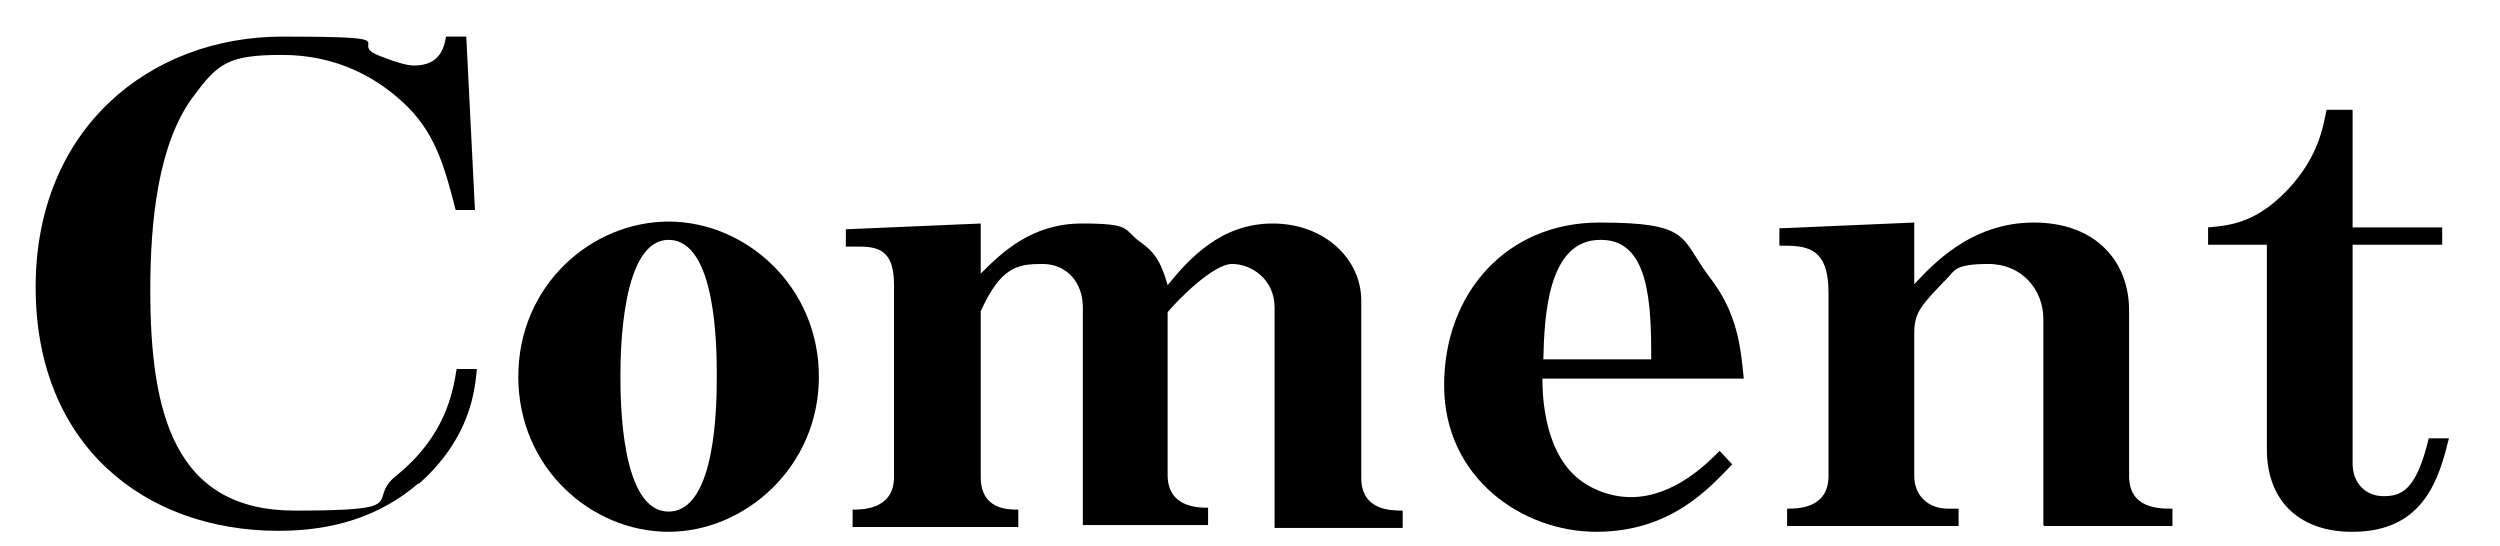 <?xml version="1.0" encoding="UTF-8"?>
<svg xmlns="http://www.w3.org/2000/svg" version="1.1" viewBox="0 0 259.5 56.7">
  <!-- Generator: Adobe Illustrator 28.7.1, SVG Export Plug-In . SVG Version: 1.2.0 Build 142)  -->
  <g>
    <g id="_レイヤー_1" data-name="レイヤー_1">
      <g>
        <path d="M43.4,50.2c-4.1,3.5-9,4.9-14.5,4.9-13.8,0-25.2-8.8-25.2-25.3S15.6,3.8,29.3,3.8s6.5.6,10.1,2c2.3.9,3.1,1,3.6,1,2.7,0,3.1-1.9,3.3-3h2.1l.9,18h-2c-1.2-4.7-2.2-8.2-5.5-11.2-2.7-2.5-6.8-4.9-12.5-4.9s-6.7.9-9.3,4.4c-3.6,4.9-4.4,12.9-4.4,20,0,12.8,2.5,22.9,15,22.9s7.3-1,10.5-3.6c5.1-4.1,5.9-8.6,6.3-11.1h2.1c-.2,2.1-.6,7.1-6,11.9Z"/>
        <path d="M69.4,55.2c-8,0-15.6-6.6-15.6-16.1s7.6-16.1,15.6-16.1,15.6,6.7,15.6,16.1-7.7,16.1-15.6,16.1ZM69.4,24.9c-4.9,0-5,11.7-5,14.1s0,14.1,5,14.1,5-11.4,5-14.1,0-14.1-5-14.1Z"/>
        <path d="M132.3,54.5v-22.6c0-2.9-2.4-4.5-4.4-4.5s-5.7,3.8-6.7,5v16.9c0,3.4,3.2,3.4,4.2,3.4v1.8h-13v-22.6c0-2.5-1.6-4.5-4.2-4.5s-4.3.3-6.4,4.9v17.2c0,3.4,2.8,3.4,3.9,3.4v1.8h-17.2v-1.8c1,0,4.3,0,4.3-3.4v-19.9c0-3.2-1.2-4-3.5-4h-1.5v-1.8l14-.6v5.2c2.2-2.2,5.3-5.2,10.5-5.2s4.3.6,5.9,1.8c1.6,1.1,2.3,2.1,3,4.6,2.2-2.7,5.5-6.4,10.9-6.4s9.2,3.7,9.2,8v18.4c0,3.4,3.1,3.4,4.3,3.4v1.8h-13.3Z"/>
        <path d="M160.1,39.1c0,1.4,0,7.3,3.5,10.4,1.5,1.3,3.6,2.1,5.7,2.1,4.5,0,8-3.6,9.2-4.8l1.3,1.4c-2.4,2.5-6.4,7-14.1,7s-15.8-5.6-15.8-15.2,6.5-16.9,16.1-16.9,8.4,1.6,11.4,5.6c3,3.8,3.3,7.5,3.6,10.6h-20.9ZM166.1,24.9c-5.4,0-5.8,7.8-5.9,12.4h11.2c0-5.8-.2-12.4-5.2-12.4Z"/>
        <path d="M212.1,54.5v-21.4c0-3-2.2-5.7-5.7-5.7s-3.5.7-4.2,1.4c-2.8,2.9-3.5,3.6-3.5,5.8v14.8c0,2.1,1.5,3.4,3.5,3.4h1.1v1.8h-17.8v-1.8c1.1,0,4.3,0,4.3-3.4v-19c0-4.9-2.4-4.9-5.1-4.9v-1.8l14-.6v6.4c1.8-1.9,5.8-6.4,12.4-6.4s9.9,4.2,9.9,9.1v17.2c0,3.4,3.1,3.4,4.5,3.4v1.8h-13.3Z"/>
        <path d="M244.1,55.2c-5.1,0-8.8-2.9-8.8-8.6v-21.2h-6.1v-1.8c2.4-.2,5.3-.5,8.8-4.5,2.7-3.2,3.1-5.8,3.5-7.7h2.7v12.2h9.3v1.8h-9.3v22.7c0,2.1,1.4,3.4,3.2,3.4s3.4-.5,4.7-6h2.1c-1,4-2.5,9.7-10,9.7Z"/>
      </g>
    </g>
  </g>
</svg>